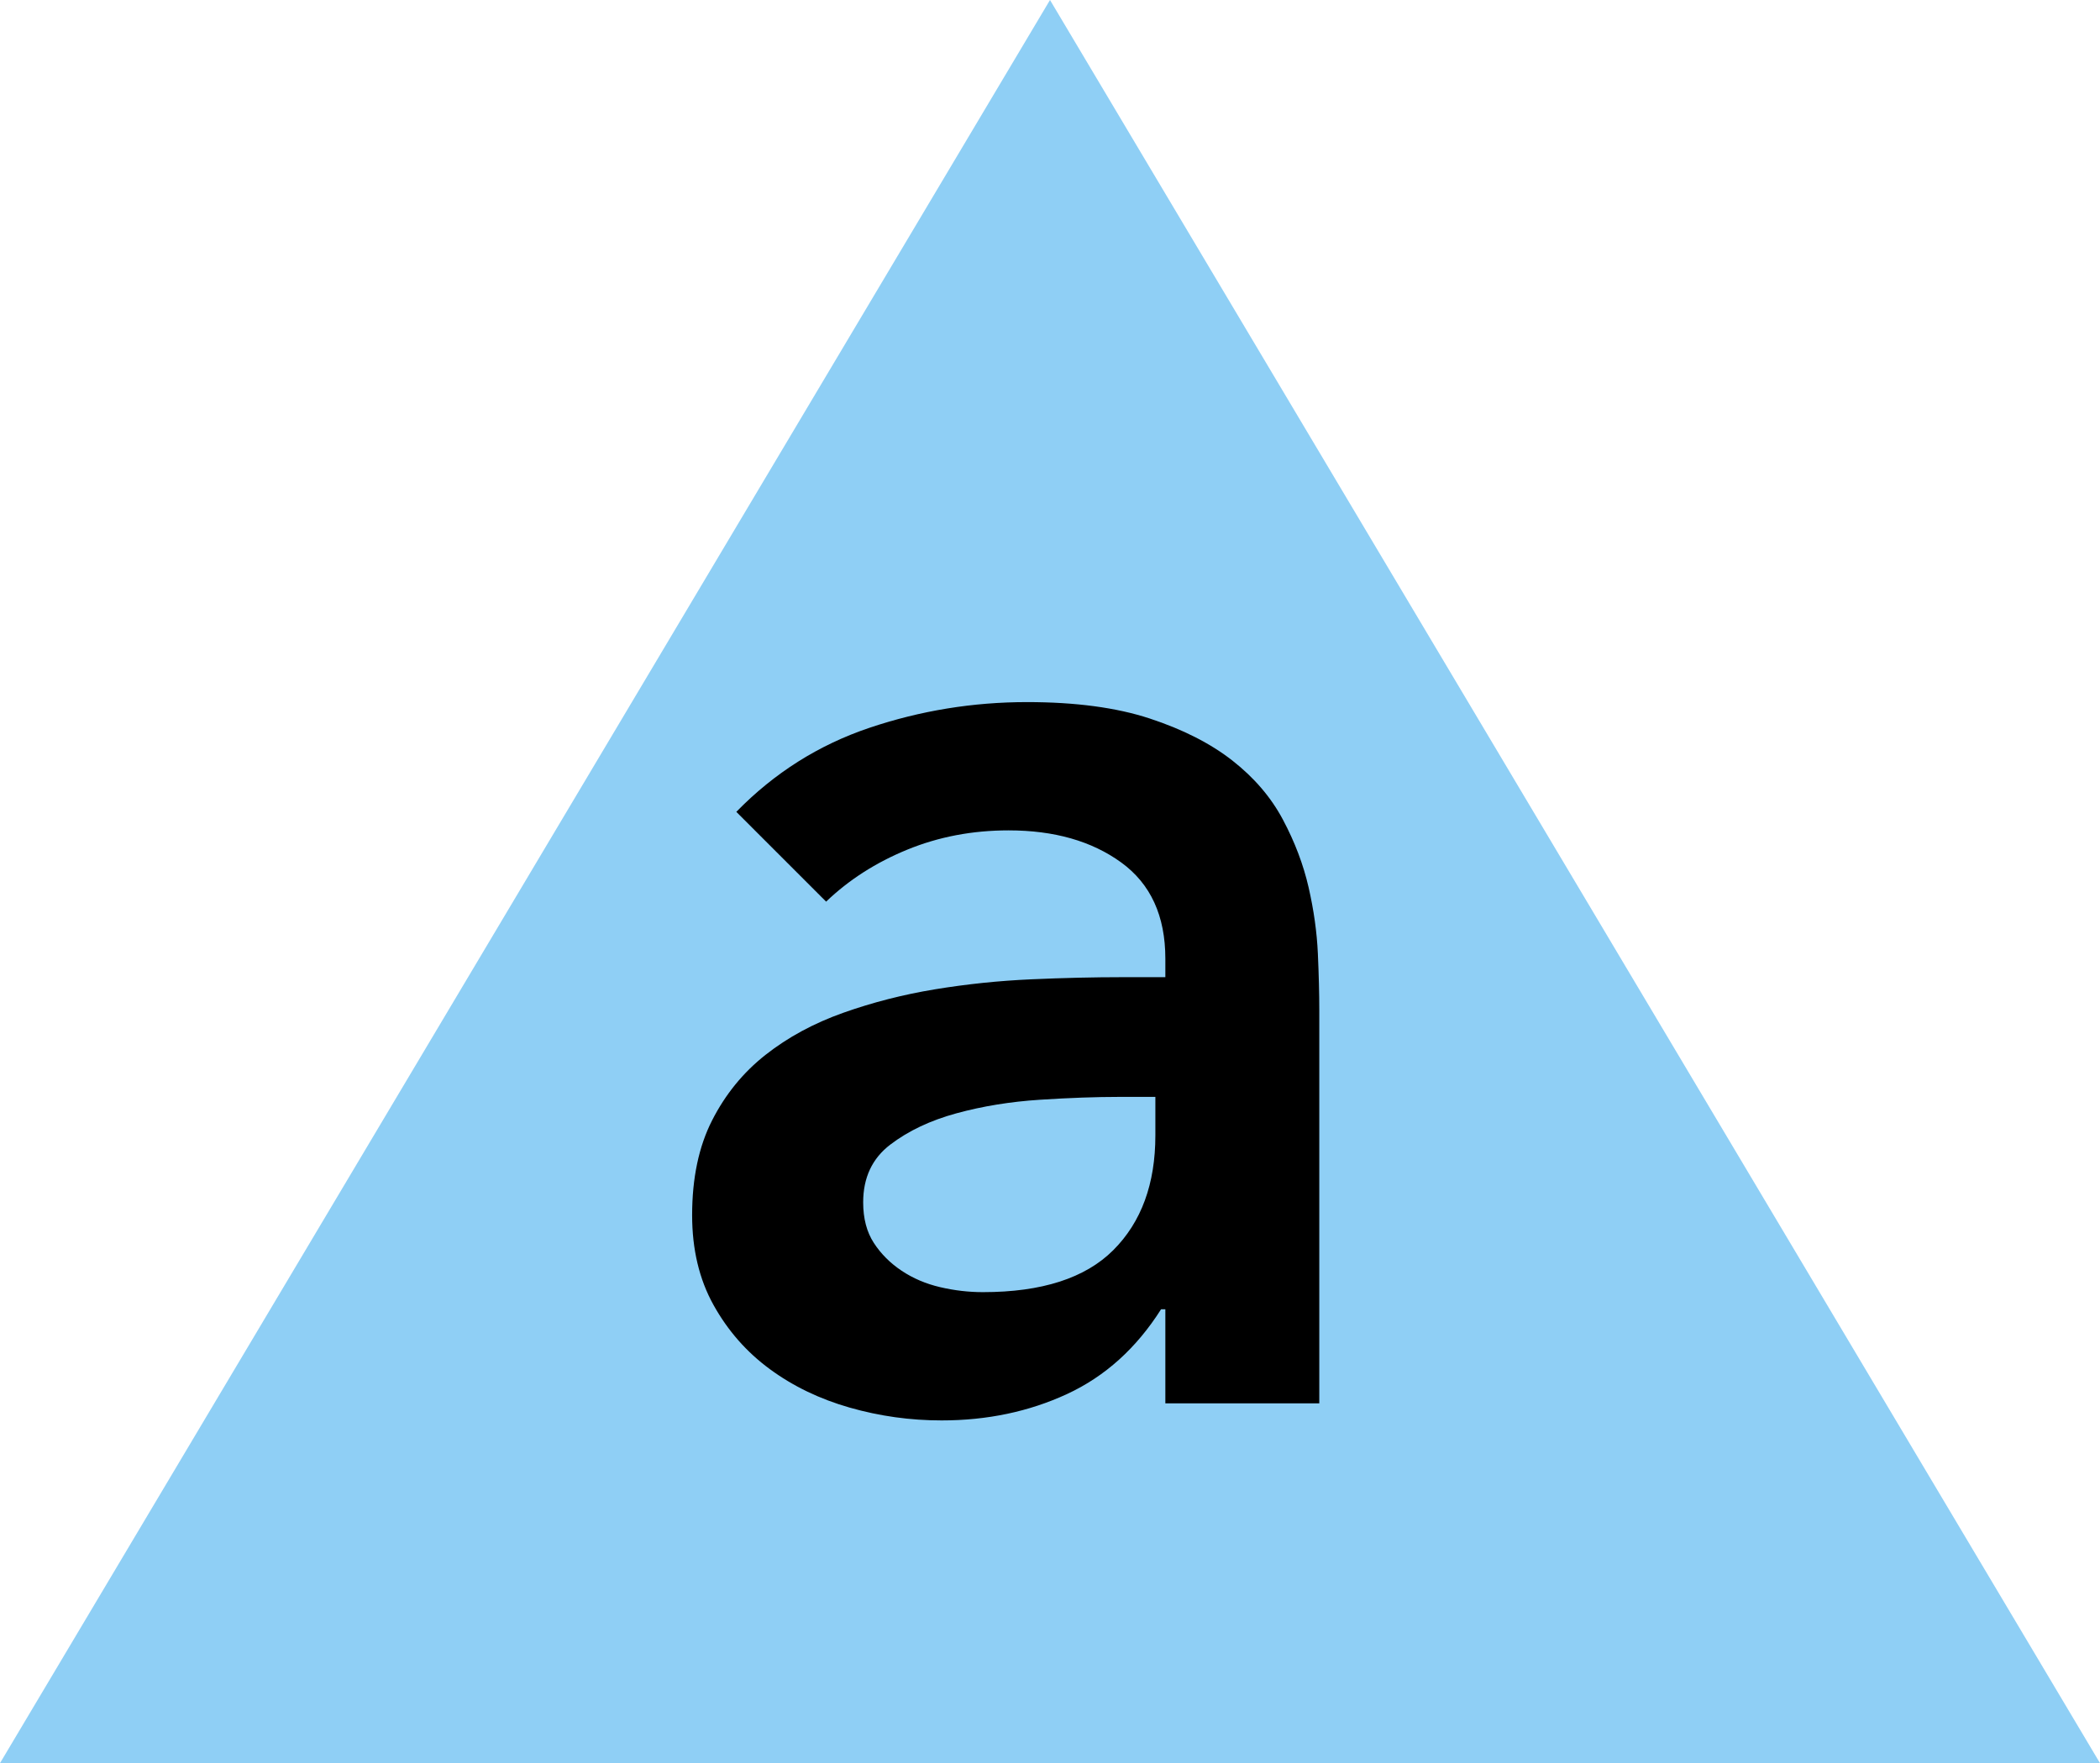 <?xml version="1.0" encoding="UTF-8" standalone="no"?>
<svg width="237px" height="199px" viewBox="0 0 237 199" version="1.1" xmlns="http://www.w3.org/2000/svg" xmlns:xlink="http://www.w3.org/1999/xlink" xmlns:sketch="http://www.bohemiancoding.com/sketch/ns">
    <!-- Generator: Sketch 3.4.2 (15855) - http://www.bohemiancoding.com/sketch -->
    <title>article-a</title>
    <desc>Created with Sketch.</desc>
    <defs></defs>
    <g id="Articles" stroke="none" stroke-width="1" fill="none" fill-rule="evenodd" sketch:type="MSPage">
        <g id="art-a" sketch:type="MSArtboardGroup" transform="translate(-72, -101)">
            <g id="Triangle-1-copy-3-+-the" sketch:type="MSLayerGroup" transform="translate(72, 101)">
                <polygon id="Triangle-1-copy-3" fill="#8FCFF5" sketch:type="MSShapeGroup" points="118.5 0 237 199 -1.42108547e-14 199 "></polygon>
                <path d="M131.518,147.772 L131.036,147.772 C128.247,152.169 124.708,155.359 120.419,157.343 C116.129,159.327 111.411,160.319 106.263,160.319 C102.724,160.319 99.265,159.836 95.887,158.871 C92.509,157.906 89.506,156.458 86.879,154.528 C84.252,152.598 82.134,150.185 80.525,147.289 C78.916,144.394 78.112,141.016 78.112,137.155 C78.112,132.972 78.863,129.407 80.364,126.457 C81.865,123.508 83.876,121.042 86.396,119.058 C88.917,117.074 91.839,115.492 95.163,114.312 C98.488,113.133 101.946,112.248 105.539,111.658 C109.132,111.068 112.751,110.693 116.397,110.532 C120.043,110.371 123.475,110.291 126.692,110.291 L131.518,110.291 L131.518,108.2 C131.518,103.374 129.856,99.754 126.532,97.341 C123.207,94.928 118.971,93.722 113.823,93.722 C109.748,93.722 105.941,94.446 102.402,95.894 C98.863,97.341 95.807,99.299 93.233,101.765 L83.099,91.631 C87.388,87.234 92.402,84.07 98.139,82.14 C103.877,80.21 109.802,79.244 115.915,79.244 C121.384,79.244 125.995,79.861 129.749,81.094 C133.502,82.328 136.612,83.909 139.079,85.84 C141.545,87.77 143.449,89.995 144.789,92.516 C146.13,95.036 147.095,97.583 147.685,100.157 C148.275,102.73 148.623,105.224 148.731,107.637 C148.838,110.05 148.891,112.168 148.891,113.991 L148.891,158.389 L131.518,158.389 L131.518,147.772 Z M130.392,123.803 L126.371,123.803 C123.69,123.803 120.687,123.91 117.362,124.125 C114.038,124.339 110.901,124.849 107.952,125.653 C105.003,126.457 102.509,127.637 100.472,129.192 C98.434,130.747 97.415,132.919 97.415,135.707 C97.415,137.53 97.818,139.058 98.622,140.292 C99.426,141.525 100.472,142.571 101.759,143.428 C103.046,144.286 104.493,144.903 106.102,145.278 C107.711,145.654 109.319,145.841 110.928,145.841 C117.577,145.841 122.483,144.26 125.647,141.096 C128.81,137.932 130.392,133.616 130.392,128.147 L130.392,123.803 Z" id="a" fill="#000000" sketch:type="MSShapeGroup"></path>
            </g>
        </g>
    </g>
</svg>